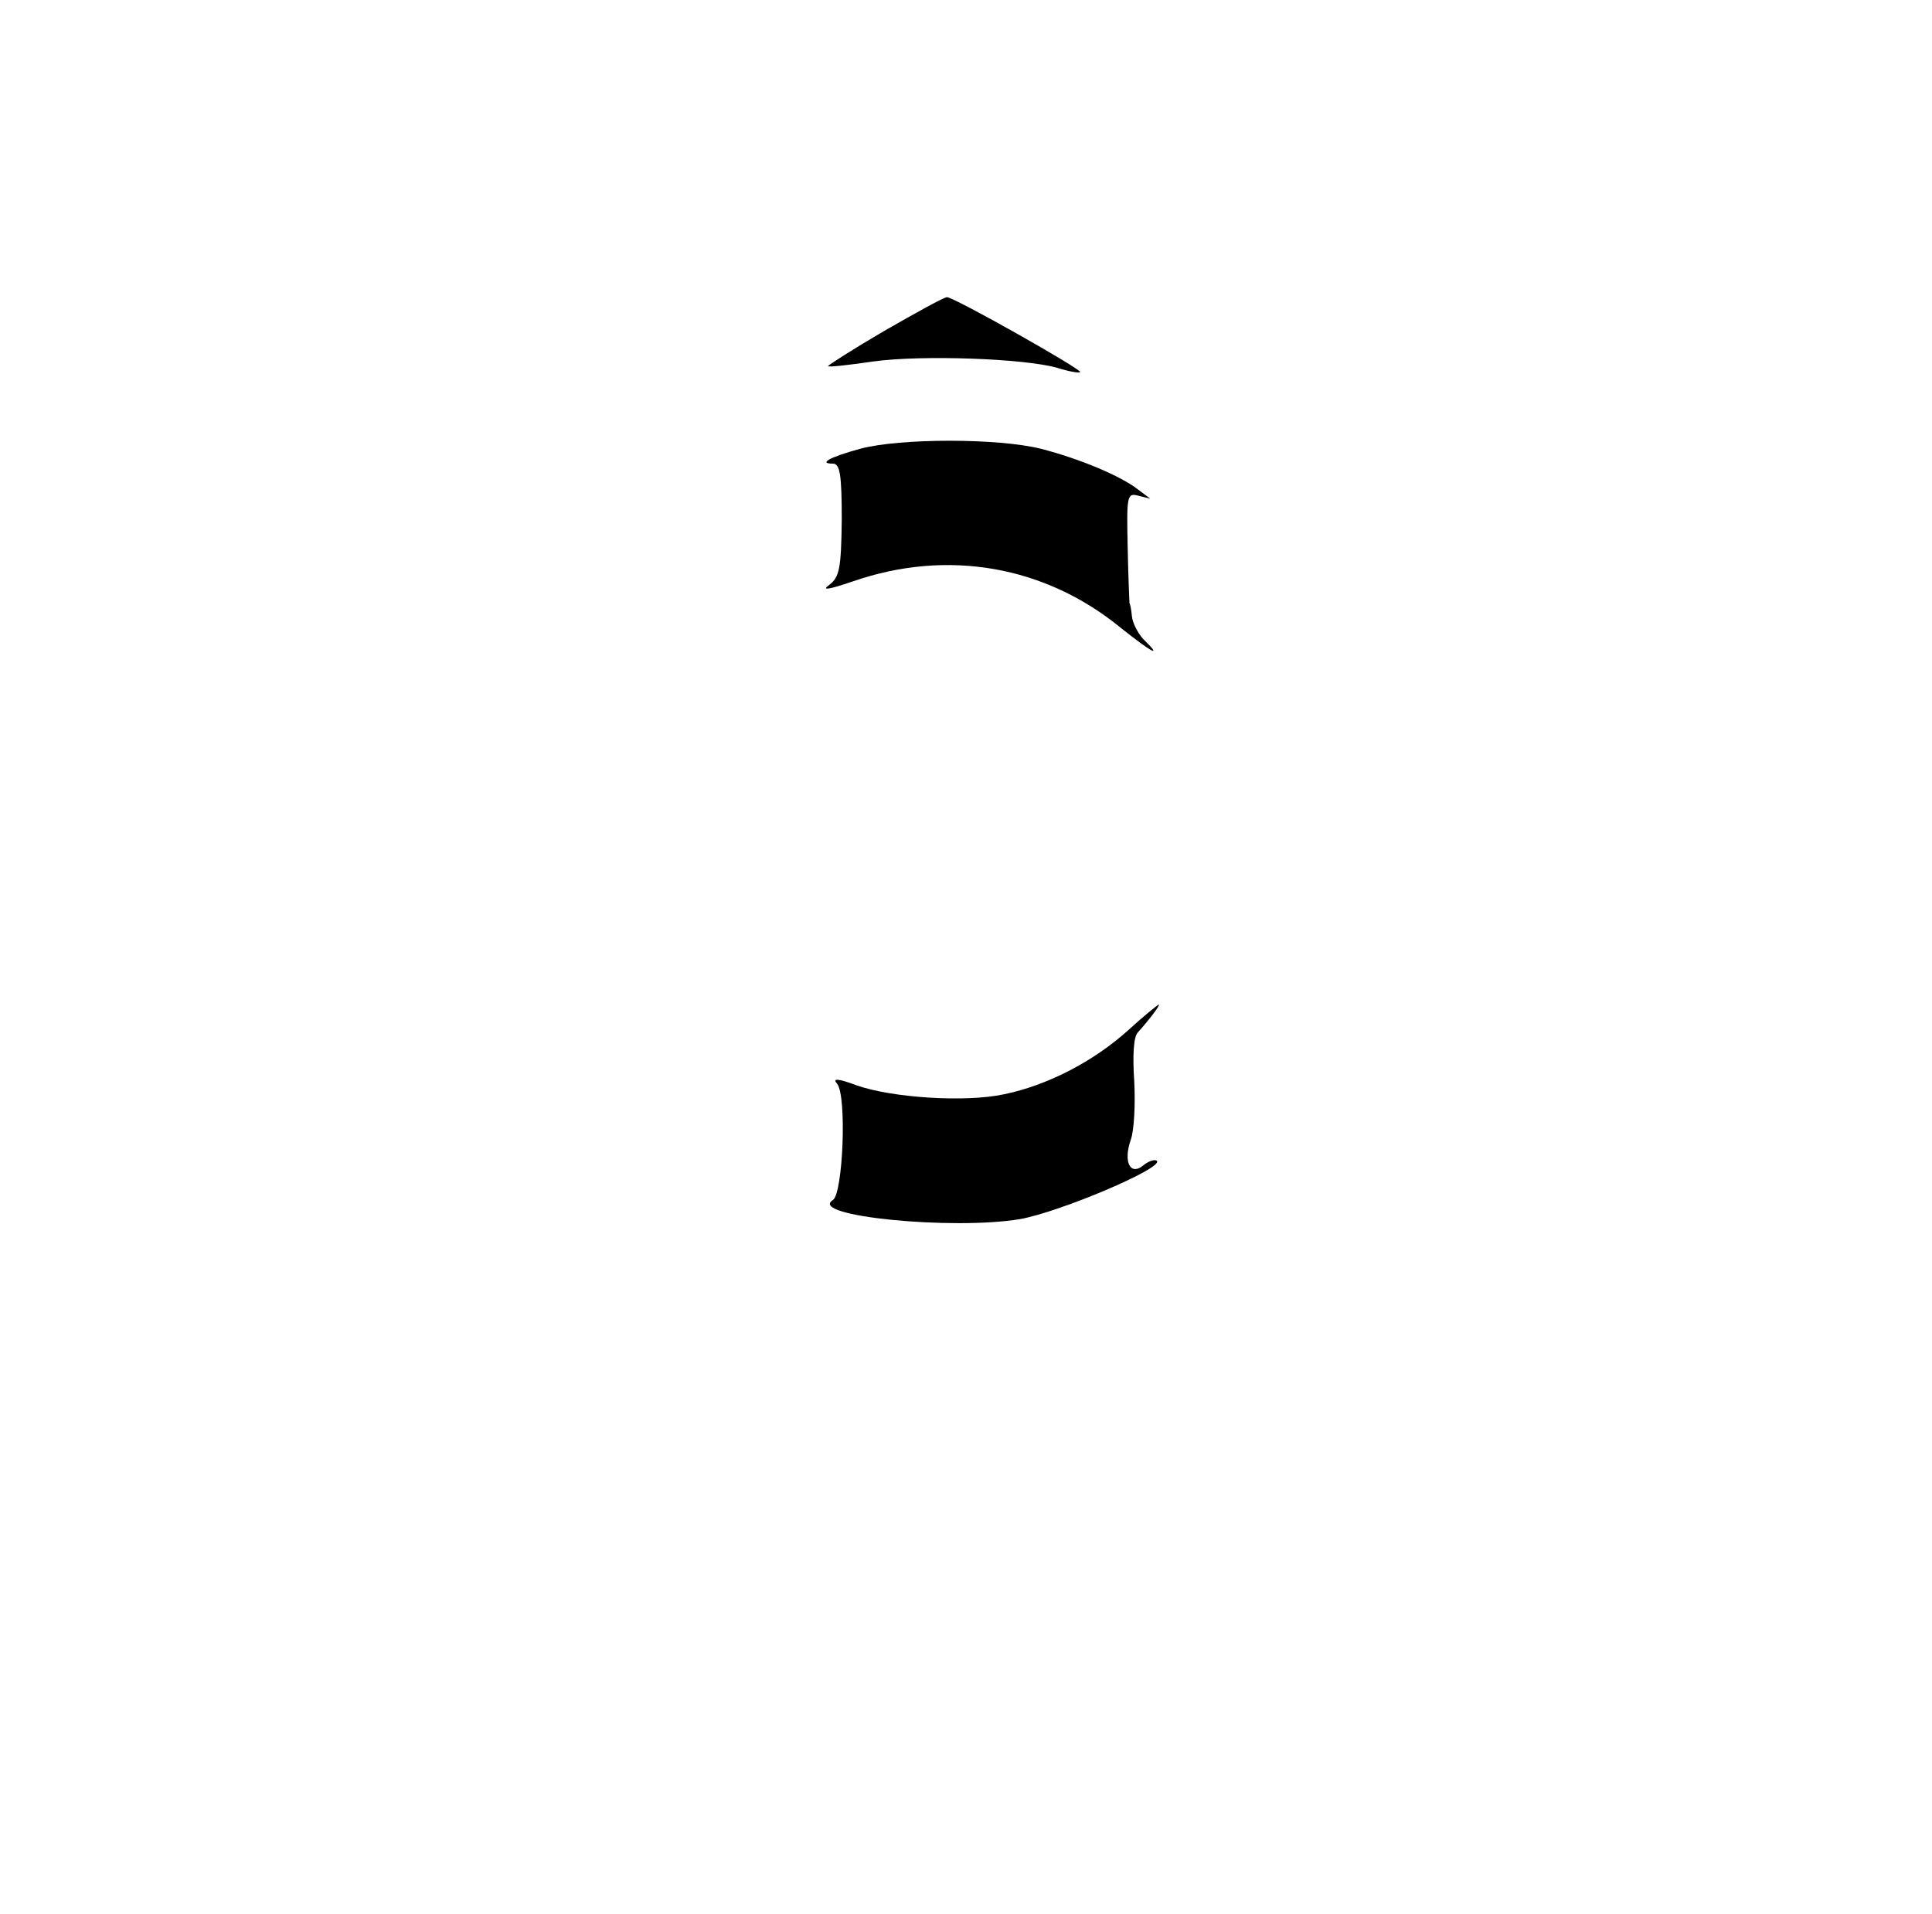 <?xml version="1.0" standalone="no"?>
<!DOCTYPE svg PUBLIC "-//W3C//DTD SVG 20010904//EN"
 "http://www.w3.org/TR/2001/REC-SVG-20010904/DTD/svg10.dtd">
<svg version="1.0" xmlns="http://www.w3.org/2000/svg"
 width="325pt" height="322pt" viewBox="0 0 325 322"
 preserveAspectRatio="xMidYMid meet">
<g transform="translate(0,322) scale(0.1,-0.1)"
fill="#000000" stroke="none">
<path d="M1487 2663 c-53 -31 -95 -58 -94 -59 1 -2 36 2 77 8 81 11 254 5 309
-11 19 -6 36 -9 38 -7 4 4 -212 126 -224 126 -5 0 -52 -26 -106 -57z"/>
<path d="M1447 2465 c-51 -14 -71 -25 -46 -25 12 0 15 -18 15 -95 -1 -82 -4
-96 -21 -109 -14 -10 -1 -8 40 6 159 55 323 26 450 -78 54 -43 72 -52 38 -19
-9 10 -18 27 -19 39 -1 11 -3 21 -4 21 0 0 -2 42 -3 93 -2 89 -1 93 18 88 l20
-5 -20 15 c-29 23 -98 52 -164 69 -72 18 -237 18 -304 0z"/>
<path d="M1897 1486 c-58 -52 -135 -92 -208 -107 -65 -14 -188 -6 -248 15 -32
12 -41 12 -33 3 17 -20 10 -186 -7 -196 -43 -27 202 -51 315 -32 67 12 242 86
230 98 -3 3 -13 0 -22 -7 -22 -19 -35 4 -22 42 6 16 8 61 6 99 -3 44 -1 75 6
82 18 20 39 47 35 47 -2 -1 -26 -20 -52 -44z"/>
</g>
</svg>
